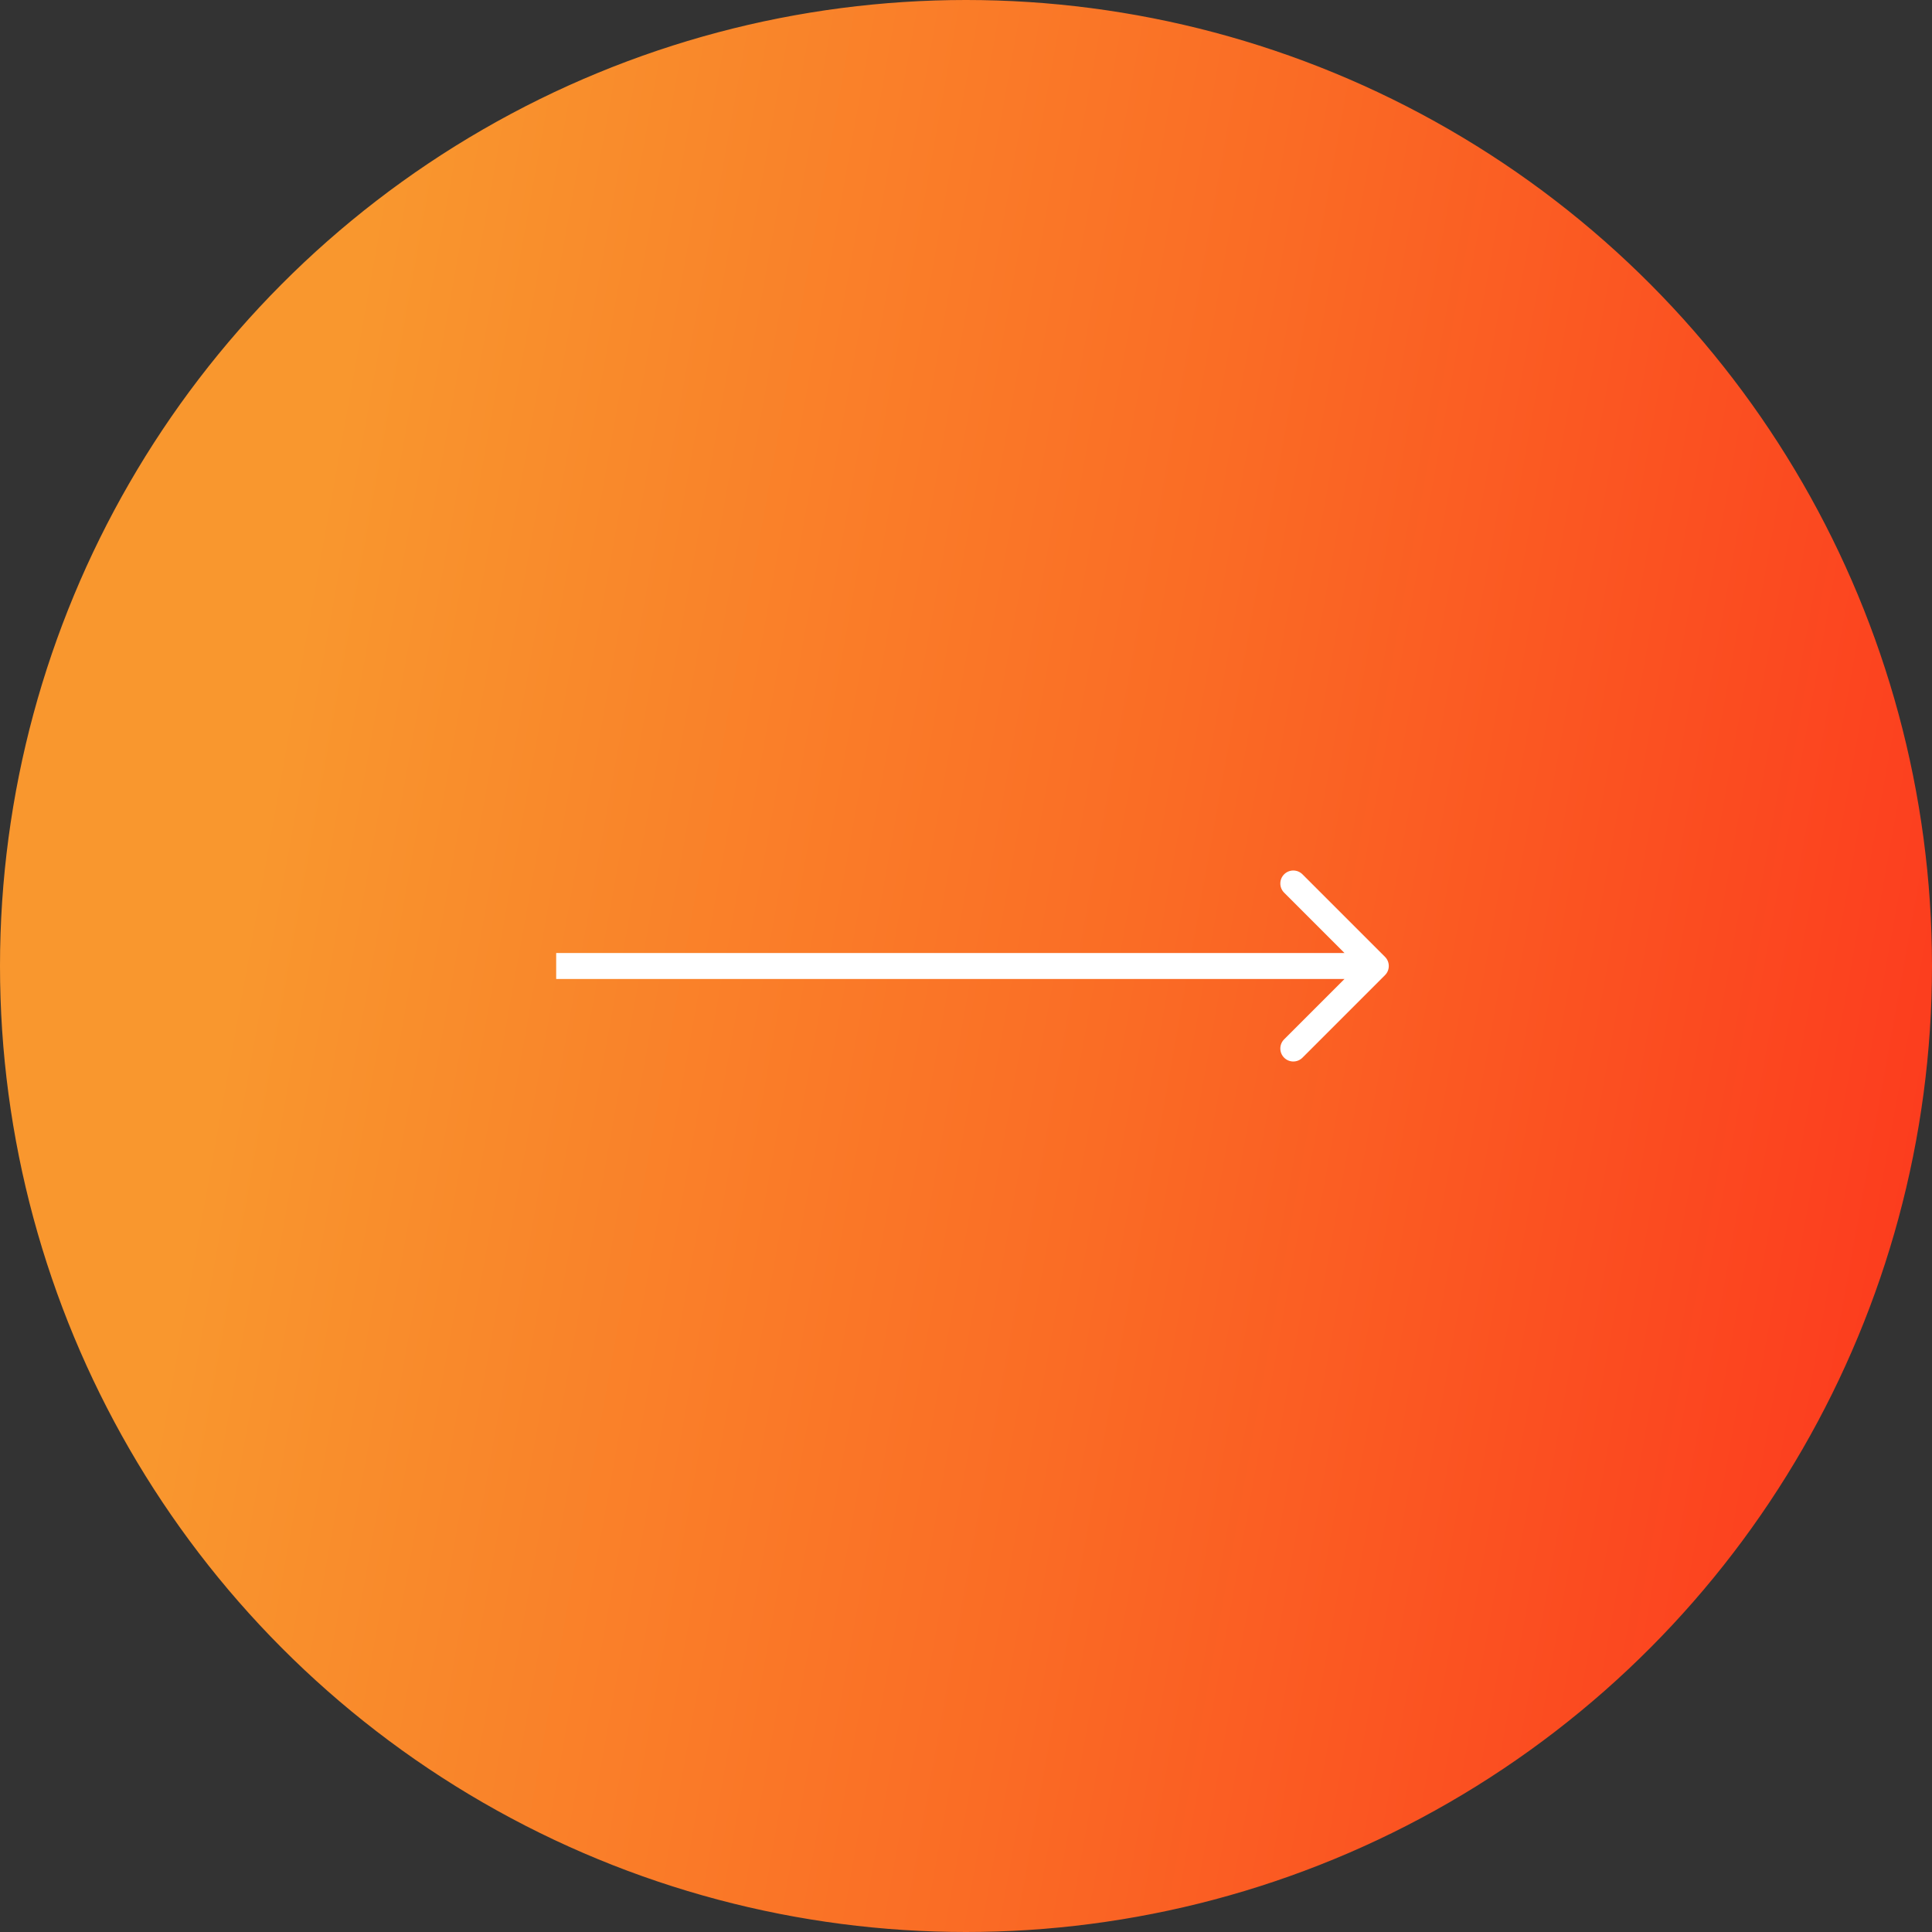 <?xml version="1.0" encoding="UTF-8"?> <svg xmlns="http://www.w3.org/2000/svg" width="149" height="149" viewBox="0 0 149 149" fill="none"><rect x="0" y="0" width="149" height="149" fill="#333333" stroke="none"/> <circle cx="74.5" cy="74.5" r="74" fill="url(#paint0_linear)" stroke="url(#paint1_linear)"></circle> <path d="M106.813 75.207C107.204 74.817 107.204 74.183 106.813 73.793L100.449 67.429C100.059 67.038 99.425 67.038 99.035 67.429C98.644 67.82 98.644 68.453 99.035 68.843L104.692 74.5L99.035 80.157C98.644 80.547 98.644 81.18 99.035 81.571C99.425 81.962 100.059 81.962 100.449 81.571L106.813 75.207ZM42.894 75.5H106.106V73.5H42.894V75.5Z" fill="white"></path> <defs> <linearGradient id="paint0_linear" x1="22.82" y1="49.246" x2="151.867" y2="72.462" gradientUnits="userSpaceOnUse"> <stop stop-color="#F9972E"></stop> <stop offset="0.516" stop-color="#FA6C25"></stop> <stop offset="1" stop-color="#FC3C1E"></stop> </linearGradient> <linearGradient id="paint1_linear" x1="22.82" y1="49.246" x2="151.867" y2="72.462" gradientUnits="userSpaceOnUse"> <stop stop-color="#F9972E"></stop> <stop offset="0.516" stop-color="#FA6C25"></stop> <stop offset="1" stop-color="#FC3C1E"></stop> </linearGradient> </defs> </svg> 